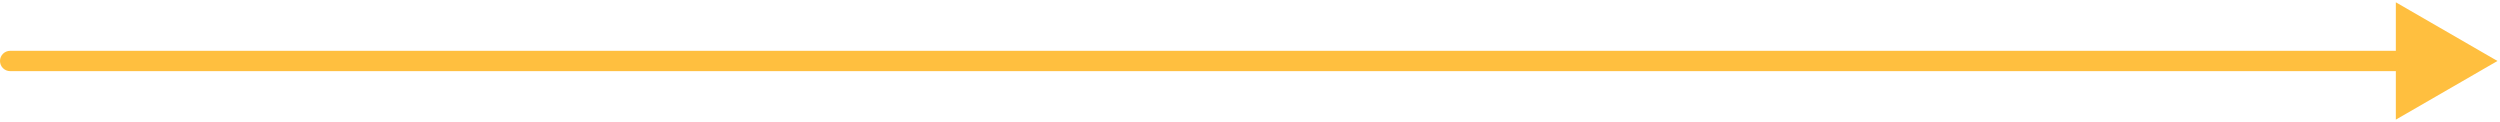<?xml version="1.0" encoding="UTF-8"?> <svg xmlns="http://www.w3.org/2000/svg" width="492" height="24" viewBox="0 0 492 24" fill="none"><path d="M2 10C0.895 10 0 10.895 0 12C0 13.105 0.895 14 2 14V10ZM491.5 12L471.5 0.453V23.547L491.5 12ZM2 14H473.5V10H2V14Z" fill="#FFBF3F"></path></svg> 